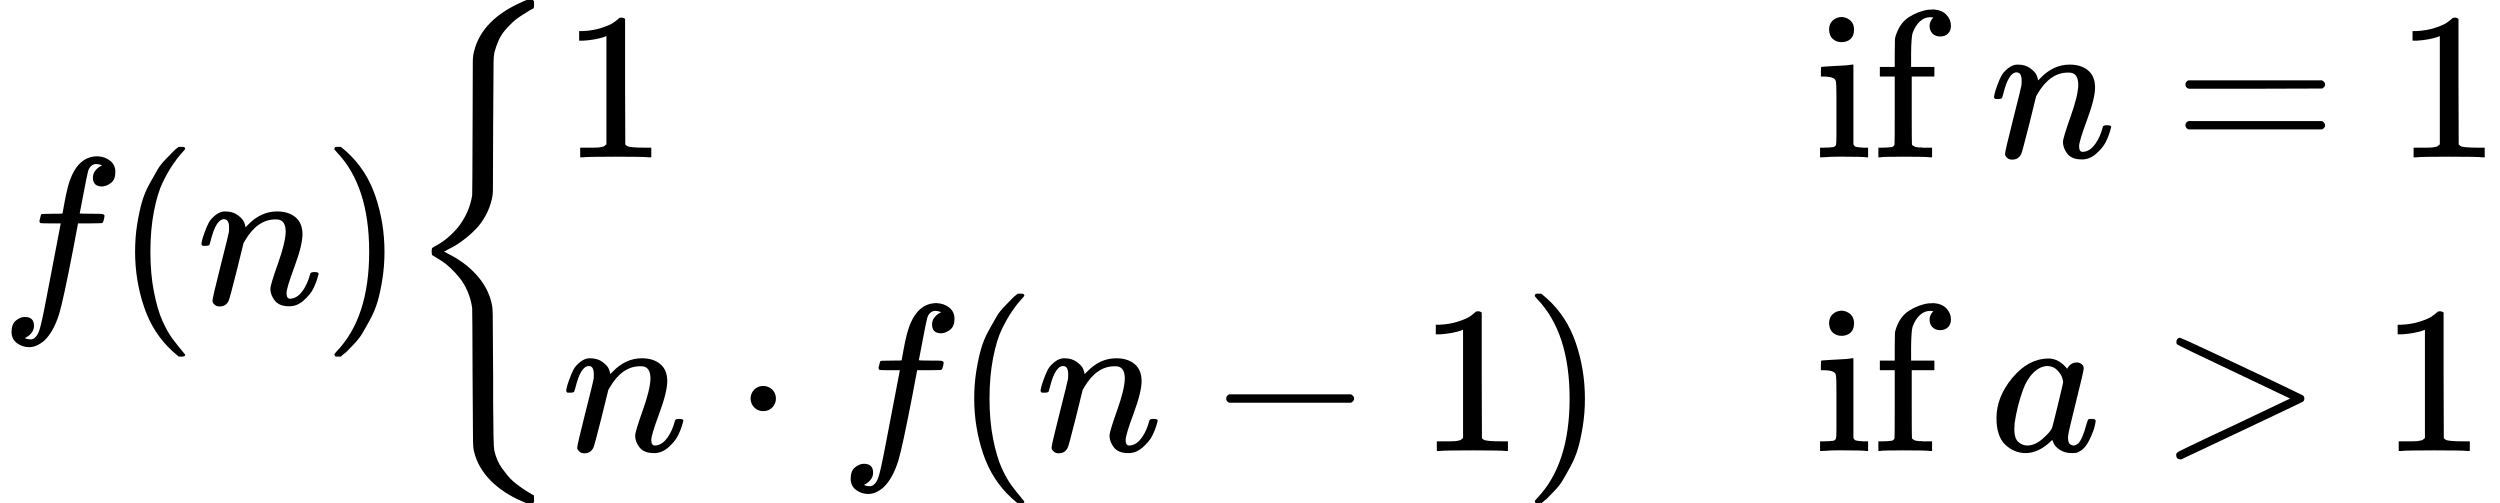 <?xml version="1.0" encoding="UTF-8" standalone="no" ?>
<svg xmlns="http://www.w3.org/2000/svg" width="26.965ex" height="5.43ex" viewBox="0 -1450 11918.4 2400" xmlns:xlink="http://www.w3.org/1999/xlink" aria-hidden="true" style=""><defs><path id="MJX-7-TEX-I-1D453" d="M118 -162Q120 -162 124 -164T135 -167T147 -168Q160 -168 171 -155T187 -126Q197 -99 221 27T267 267T289 382V385H242Q195 385 192 387Q188 390 188 397L195 425Q197 430 203 430T250 431Q298 431 298 432Q298 434 307 482T319 540Q356 705 465 705Q502 703 526 683T550 630Q550 594 529 578T487 561Q443 561 443 603Q443 622 454 636T478 657L487 662Q471 668 457 668Q445 668 434 658T419 630Q412 601 403 552T387 469T380 433Q380 431 435 431Q480 431 487 430T498 424Q499 420 496 407T491 391Q489 386 482 386T428 385H372L349 263Q301 15 282 -47Q255 -132 212 -173Q175 -205 139 -205Q107 -205 81 -186T55 -132Q55 -95 76 -78T118 -61Q162 -61 162 -103Q162 -122 151 -136T127 -157L118 -162Z"></path><path id="MJX-7-TEX-N-28" d="M94 250Q94 319 104 381T127 488T164 576T202 643T244 695T277 729T302 750H315H319Q333 750 333 741Q333 738 316 720T275 667T226 581T184 443T167 250T184 58T225 -81T274 -167T316 -220T333 -241Q333 -250 318 -250H315H302L274 -226Q180 -141 137 -14T94 250Z"></path><path id="MJX-7-TEX-I-1D45B" d="M21 287Q22 293 24 303T36 341T56 388T89 425T135 442Q171 442 195 424T225 390T231 369Q231 367 232 367L243 378Q304 442 382 442Q436 442 469 415T503 336T465 179T427 52Q427 26 444 26Q450 26 453 27Q482 32 505 65T540 145Q542 153 560 153Q580 153 580 145Q580 144 576 130Q568 101 554 73T508 17T439 -10Q392 -10 371 17T350 73Q350 92 386 193T423 345Q423 404 379 404H374Q288 404 229 303L222 291L189 157Q156 26 151 16Q138 -11 108 -11Q95 -11 87 -5T76 7T74 17Q74 30 112 180T152 343Q153 348 153 366Q153 405 129 405Q91 405 66 305Q60 285 60 284Q58 278 41 278H27Q21 284 21 287Z"></path><path id="MJX-7-TEX-N-29" d="M60 749L64 750Q69 750 74 750H86L114 726Q208 641 251 514T294 250Q294 182 284 119T261 12T224 -76T186 -143T145 -194T113 -227T90 -246Q87 -249 86 -250H74Q66 -250 63 -250T58 -247T55 -238Q56 -237 66 -225Q221 -64 221 250T66 725Q56 737 55 738Q55 746 60 749Z"></path><path id="MJX-7-TEX-S3-7B" d="M618 -943L612 -949H582L568 -943Q472 -903 411 -841T332 -703Q327 -682 327 -653T325 -350Q324 -28 323 -18Q317 24 301 61T264 124T221 171T179 205T147 225T132 234Q130 238 130 250Q130 255 130 258T131 264T132 267T134 269T139 272T144 275Q207 308 256 367Q310 436 323 519Q324 529 325 851Q326 1124 326 1154T332 1205Q369 1358 566 1443L582 1450H612L618 1444V1429Q618 1413 616 1411L608 1406Q599 1402 585 1393T552 1372T515 1343T479 1305T449 1257T429 1200Q425 1180 425 1152T423 851Q422 579 422 549T416 498Q407 459 388 424T346 364T297 318T250 284T214 264T197 254L188 251L205 242Q290 200 345 138T416 3Q421 -18 421 -48T423 -349Q423 -397 423 -472Q424 -677 428 -694Q429 -697 429 -699Q434 -722 443 -743T465 -782T491 -816T519 -845T548 -868T574 -886T595 -899T610 -908L616 -910Q618 -912 618 -928V-943Z"></path><path id="MJX-7-TEX-N-31" d="M213 578L200 573Q186 568 160 563T102 556H83V602H102Q149 604 189 617T245 641T273 663Q275 666 285 666Q294 666 302 660V361L303 61Q310 54 315 52T339 48T401 46H427V0H416Q395 3 257 3Q121 3 100 0H88V46H114Q136 46 152 46T177 47T193 50T201 52T207 57T213 61V578Z"></path><path id="MJX-7-TEX-N-69" d="M69 609Q69 637 87 653T131 669Q154 667 171 652T188 609Q188 579 171 564T129 549Q104 549 87 564T69 609ZM247 0Q232 3 143 3Q132 3 106 3T56 1L34 0H26V46H42Q70 46 91 49Q100 53 102 60T104 102V205V293Q104 345 102 359T88 378Q74 385 41 385H30V408Q30 431 32 431L42 432Q52 433 70 434T106 436Q123 437 142 438T171 441T182 442H185V62Q190 52 197 50T232 46H255V0H247Z"></path><path id="MJX-7-TEX-N-66" d="M273 0Q255 3 146 3Q43 3 34 0H26V46H42Q70 46 91 49Q99 52 103 60Q104 62 104 224V385H33V431H104V497L105 564L107 574Q126 639 171 668T266 704Q267 704 275 704T289 705Q330 702 351 679T372 627Q372 604 358 590T321 576T284 590T270 627Q270 647 288 667H284Q280 668 273 668Q245 668 223 647T189 592Q183 572 182 497V431H293V385H185V225Q185 63 186 61T189 57T194 54T199 51T206 49T213 48T222 47T231 47T241 46T251 46H282V0H273Z"></path><path id="MJX-7-TEX-N-A0" d=""></path><path id="MJX-7-TEX-N-3D" d="M56 347Q56 360 70 367H707Q722 359 722 347Q722 336 708 328L390 327H72Q56 332 56 347ZM56 153Q56 168 72 173H708Q722 163 722 153Q722 140 707 133H70Q56 140 56 153Z"></path><path id="MJX-7-TEX-N-B7" d="M78 250Q78 274 95 292T138 310Q162 310 180 294T199 251Q199 226 182 208T139 190T96 207T78 250Z"></path><path id="MJX-7-TEX-N-2212" d="M84 237T84 250T98 270H679Q694 262 694 250T679 230H98Q84 237 84 250Z"></path><path id="MJX-7-TEX-I-1D44E" d="M33 157Q33 258 109 349T280 441Q331 441 370 392Q386 422 416 422Q429 422 439 414T449 394Q449 381 412 234T374 68Q374 43 381 35T402 26Q411 27 422 35Q443 55 463 131Q469 151 473 152Q475 153 483 153H487Q506 153 506 144Q506 138 501 117T481 63T449 13Q436 0 417 -8Q409 -10 393 -10Q359 -10 336 5T306 36L300 51Q299 52 296 50Q294 48 292 46Q233 -10 172 -10Q117 -10 75 30T33 157ZM351 328Q351 334 346 350T323 385T277 405Q242 405 210 374T160 293Q131 214 119 129Q119 126 119 118T118 106Q118 61 136 44T179 26Q217 26 254 59T298 110Q300 114 325 217T351 328Z"></path><path id="MJX-7-TEX-N-3E" d="M84 520Q84 528 88 533T96 539L99 540Q106 540 253 471T544 334L687 265Q694 260 694 250T687 235Q685 233 395 96L107 -40H101Q83 -38 83 -20Q83 -19 83 -17Q82 -10 98 -1Q117 9 248 71Q326 108 378 132L626 250L378 368Q90 504 86 509Q84 513 84 520Z"></path></defs><g stroke="currentColor" fill="currentColor" stroke-width="0" transform="matrix(1 0 0 -1 0 0)"><g data-mml-node="math"><g data-mml-node="mi"><use xlink:href="#MJX-7-TEX-I-1D453"></use></g><g data-mml-node="mo" transform="translate(550, 0)"><use xlink:href="#MJX-7-TEX-N-28"></use></g><g data-mml-node="mi" transform="translate(939, 0)"><use xlink:href="#MJX-7-TEX-I-1D45B"></use></g><g data-mml-node="mo" transform="translate(1539, 0)"><use xlink:href="#MJX-7-TEX-N-29"></use></g><g data-mml-node="mrow" transform="translate(1928, 0)"><g data-mml-node="mo"><use xlink:href="#MJX-7-TEX-S3-7B"></use></g><g data-mml-node="mtable" transform="translate(750, 0)"><g data-mml-node="mtr" transform="translate(0, 700)"><g data-mml-node="mtd"><g data-mml-node="mn"><use xlink:href="#MJX-7-TEX-N-31"></use></g></g><g data-mml-node="mtd" transform="translate(5972.9, 0)"><g data-mml-node="mtext"><use xlink:href="#MJX-7-TEX-N-69"></use><use xlink:href="#MJX-7-TEX-N-66" transform="translate(278, 0)"></use><use xlink:href="#MJX-7-TEX-N-A0" transform="translate(584, 0)"></use></g><g data-mml-node="mi" transform="translate(834, 0)"><use xlink:href="#MJX-7-TEX-I-1D45B"></use></g><g data-mml-node="mo" transform="translate(1711.8, 0)"><use xlink:href="#MJX-7-TEX-N-3D"></use></g><g data-mml-node="mn" transform="translate(2767.6, 0)"><use xlink:href="#MJX-7-TEX-N-31"></use></g></g></g><g data-mml-node="mtr" transform="translate(0, -700)"><g data-mml-node="mtd"><g data-mml-node="mi"><use xlink:href="#MJX-7-TEX-I-1D45B"></use></g><g data-mml-node="mo" transform="translate(822.2, 0)"><use xlink:href="#MJX-7-TEX-N-B7"></use></g><g data-mml-node="mi" transform="translate(1322.4, 0)"><use xlink:href="#MJX-7-TEX-I-1D453"></use></g><g data-mml-node="mo" transform="translate(1872.4, 0)"><use xlink:href="#MJX-7-TEX-N-28"></use></g><g data-mml-node="mi" transform="translate(2261.4, 0)"><use xlink:href="#MJX-7-TEX-I-1D45B"></use></g><g data-mml-node="mo" transform="translate(3083.7, 0)"><use xlink:href="#MJX-7-TEX-N-2212"></use></g><g data-mml-node="mn" transform="translate(4083.9, 0)"><use xlink:href="#MJX-7-TEX-N-31"></use></g><g data-mml-node="mo" transform="translate(4583.9, 0)"><use xlink:href="#MJX-7-TEX-N-29"></use></g></g><g data-mml-node="mtd" transform="translate(5972.9, 0)"><g data-mml-node="mtext"><use xlink:href="#MJX-7-TEX-N-69"></use><use xlink:href="#MJX-7-TEX-N-66" transform="translate(278, 0)"></use><use xlink:href="#MJX-7-TEX-N-A0" transform="translate(584, 0)"></use></g><g data-mml-node="mi" transform="translate(834, 0)"><use xlink:href="#MJX-7-TEX-I-1D44E"></use></g><g data-mml-node="mo" transform="translate(1640.8, 0)"><use xlink:href="#MJX-7-TEX-N-3E"></use></g><g data-mml-node="mn" transform="translate(2696.6, 0)"><use xlink:href="#MJX-7-TEX-N-31"></use></g></g></g></g><g data-mml-node="mo" transform="translate(9990.4, 0)"></g></g></g></g></svg>